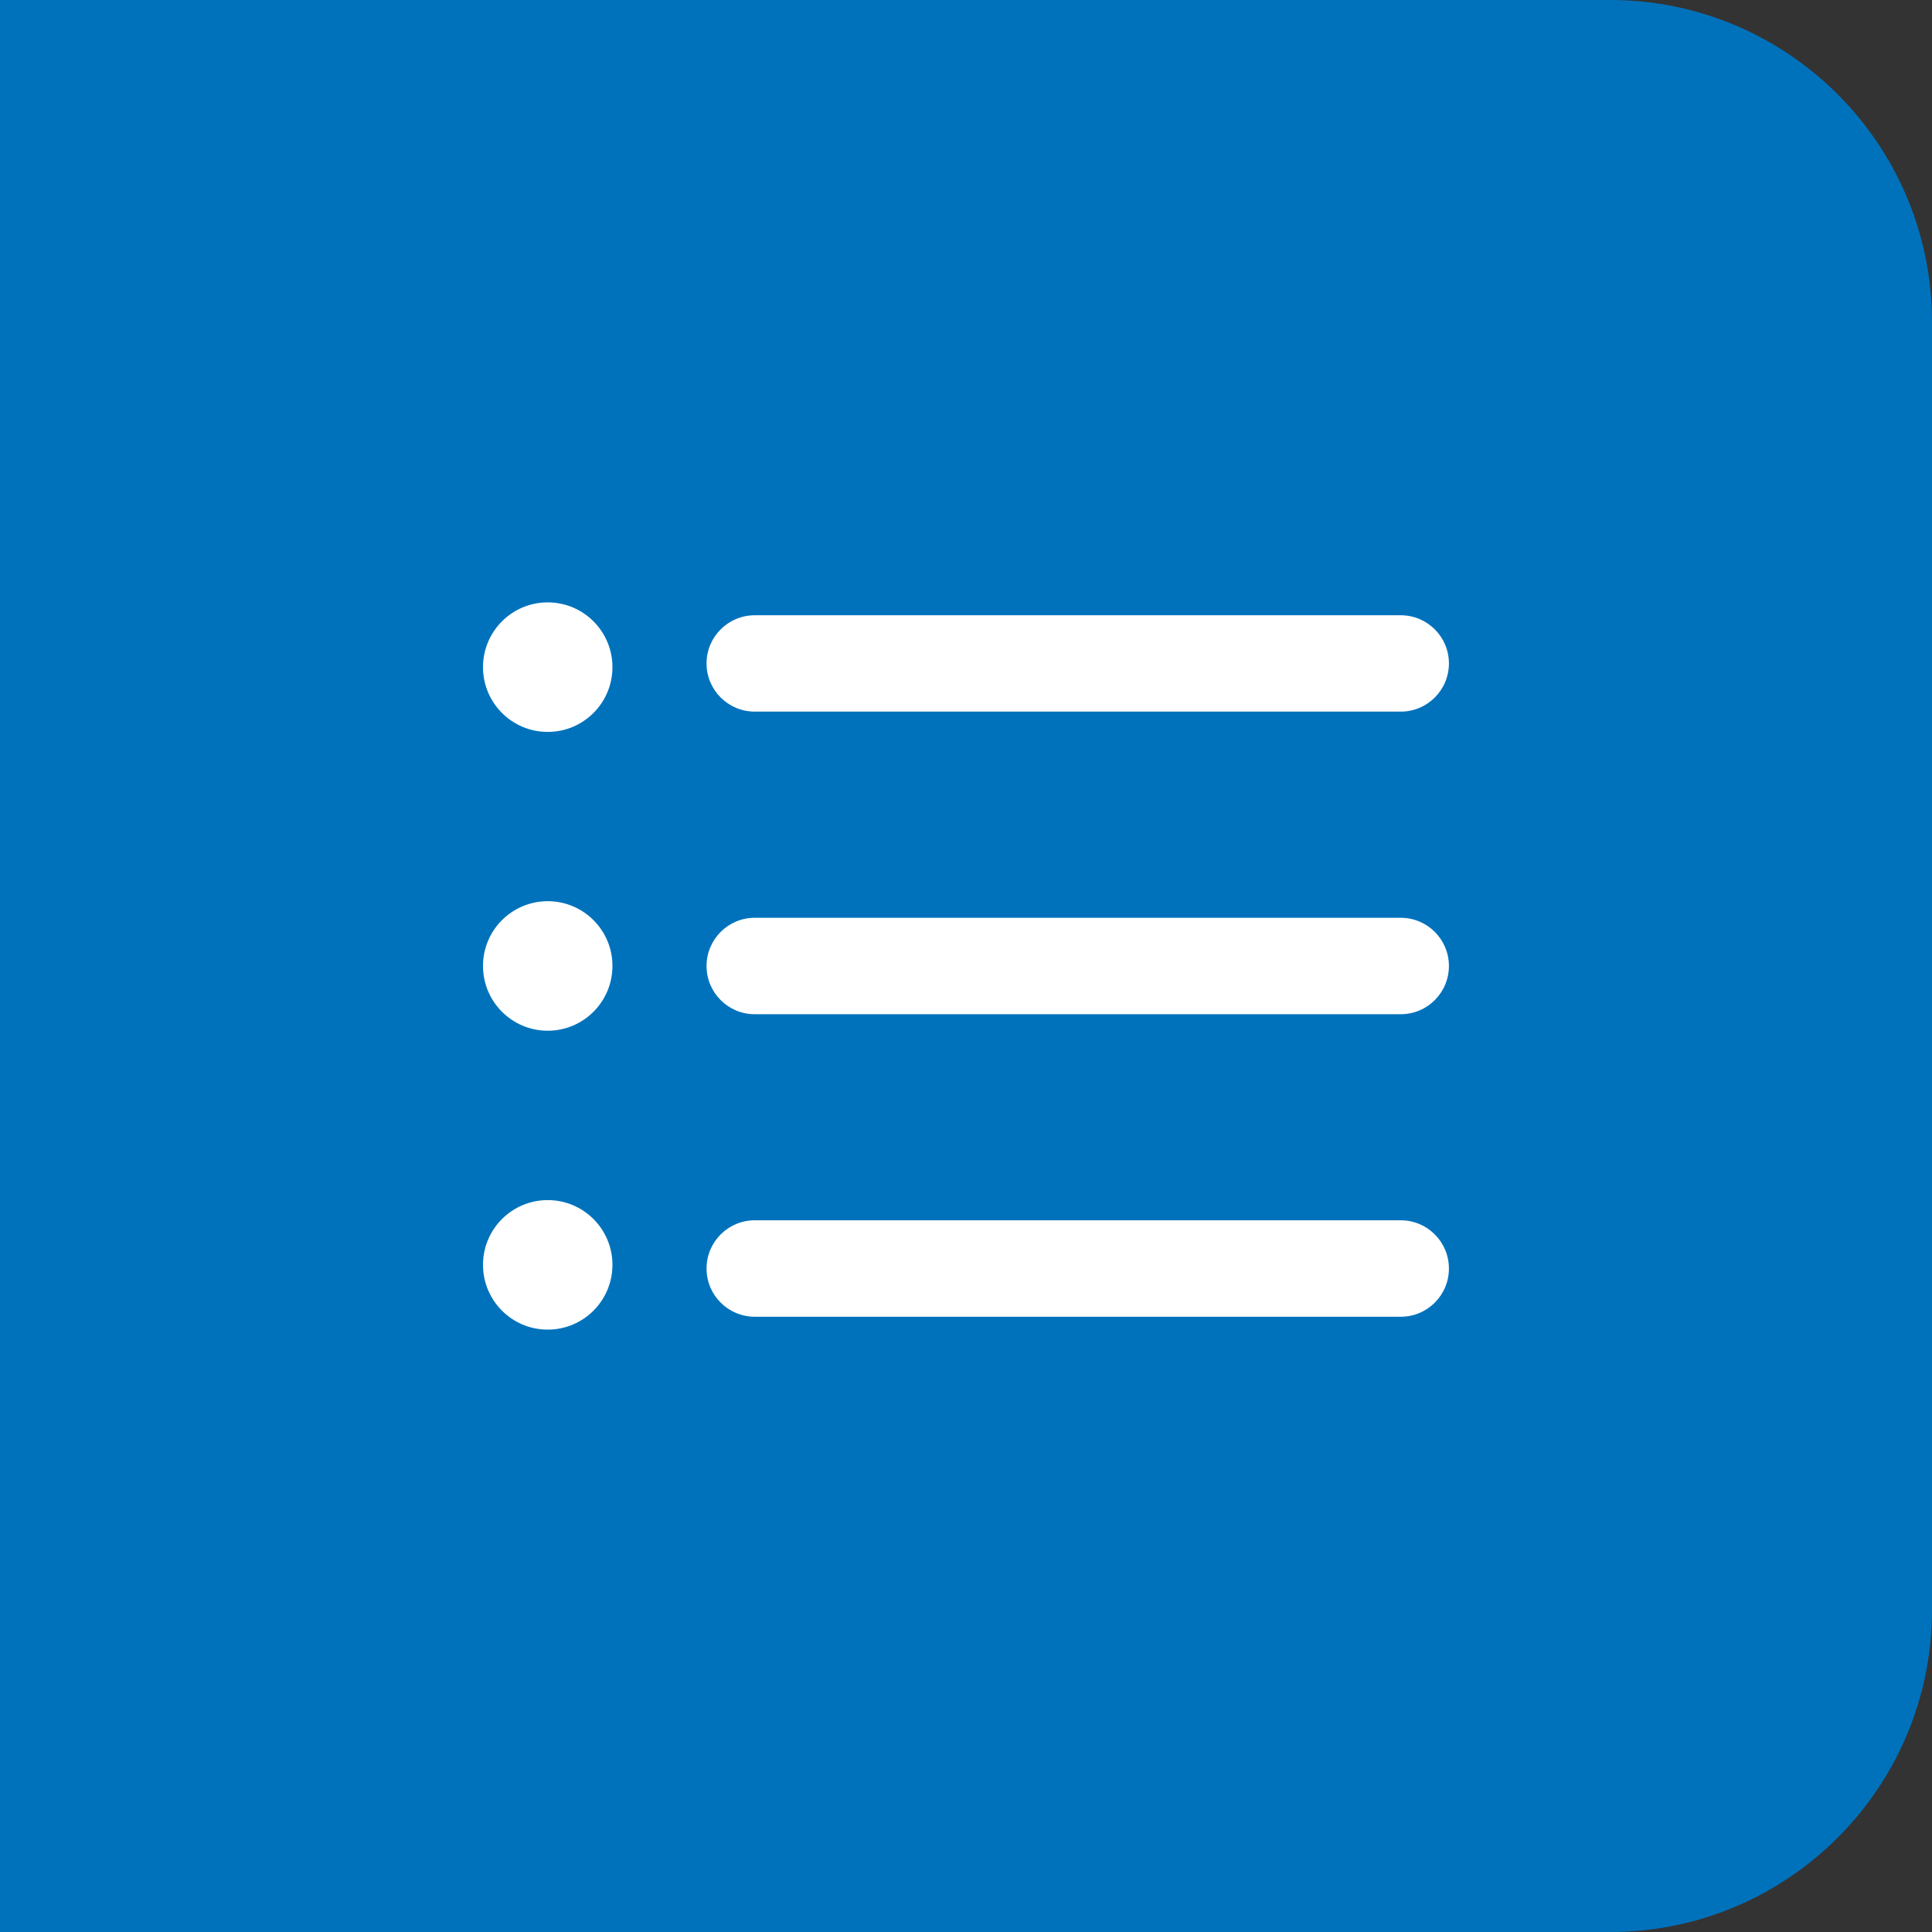 <svg width="24" height="24" viewBox="0 0 24 24" fill="none" xmlns="http://www.w3.org/2000/svg">
<rect x="0" y="0" width="24" height="24" fill="#333333" stroke="none"/>
<path d="M24 4C24 1.791 22.209 0 20 0H0V24H20C22.209 24 24 22.209 24 20V4Z" fill="#0072BC"/>
<path d="M17.401 16.357H9.376C9.045 16.357 8.777 16.089 8.777 15.758C8.777 15.427 9.045 15.159 9.376 15.159H17.4C17.731 15.159 17.999 15.427 17.999 15.758C17.999 16.089 17.731 16.357 17.401 16.357Z" fill="white"/>
<path d="M17.401 12.599H9.376C9.045 12.599 8.777 12.331 8.777 12C8.777 11.669 9.045 11.401 9.376 11.401H17.4C17.731 11.401 17.999 11.669 17.999 12C17.999 12.331 17.731 12.599 17.401 12.599Z" fill="white"/>
<path d="M17.401 8.84H9.376C9.045 8.84 8.777 8.572 8.777 8.241C8.777 7.911 9.045 7.643 9.376 7.643H17.4C17.731 7.643 17.999 7.911 17.999 8.241C17.999 8.572 17.731 8.84 17.401 8.84Z" fill="white"/>
<path d="M6.804 9.092C7.248 9.092 7.608 8.732 7.608 8.288C7.608 7.843 7.248 7.483 6.804 7.483C6.36 7.483 6 7.843 6 8.288C6 8.732 6.36 9.092 6.804 9.092Z" fill="white"/>
<path d="M6.804 12.804C7.248 12.804 7.608 12.444 7.608 11.999C7.608 11.555 7.248 11.195 6.804 11.195C6.36 11.195 6 11.555 6 11.999C6 12.444 6.36 12.804 6.804 12.804Z" fill="white"/>
<path d="M6.804 16.517C7.248 16.517 7.608 16.157 7.608 15.712C7.608 15.268 7.248 14.908 6.804 14.908C6.36 14.908 6 15.268 6 15.712C6 16.157 6.36 16.517 6.804 16.517Z" fill="white"/>
</svg>

